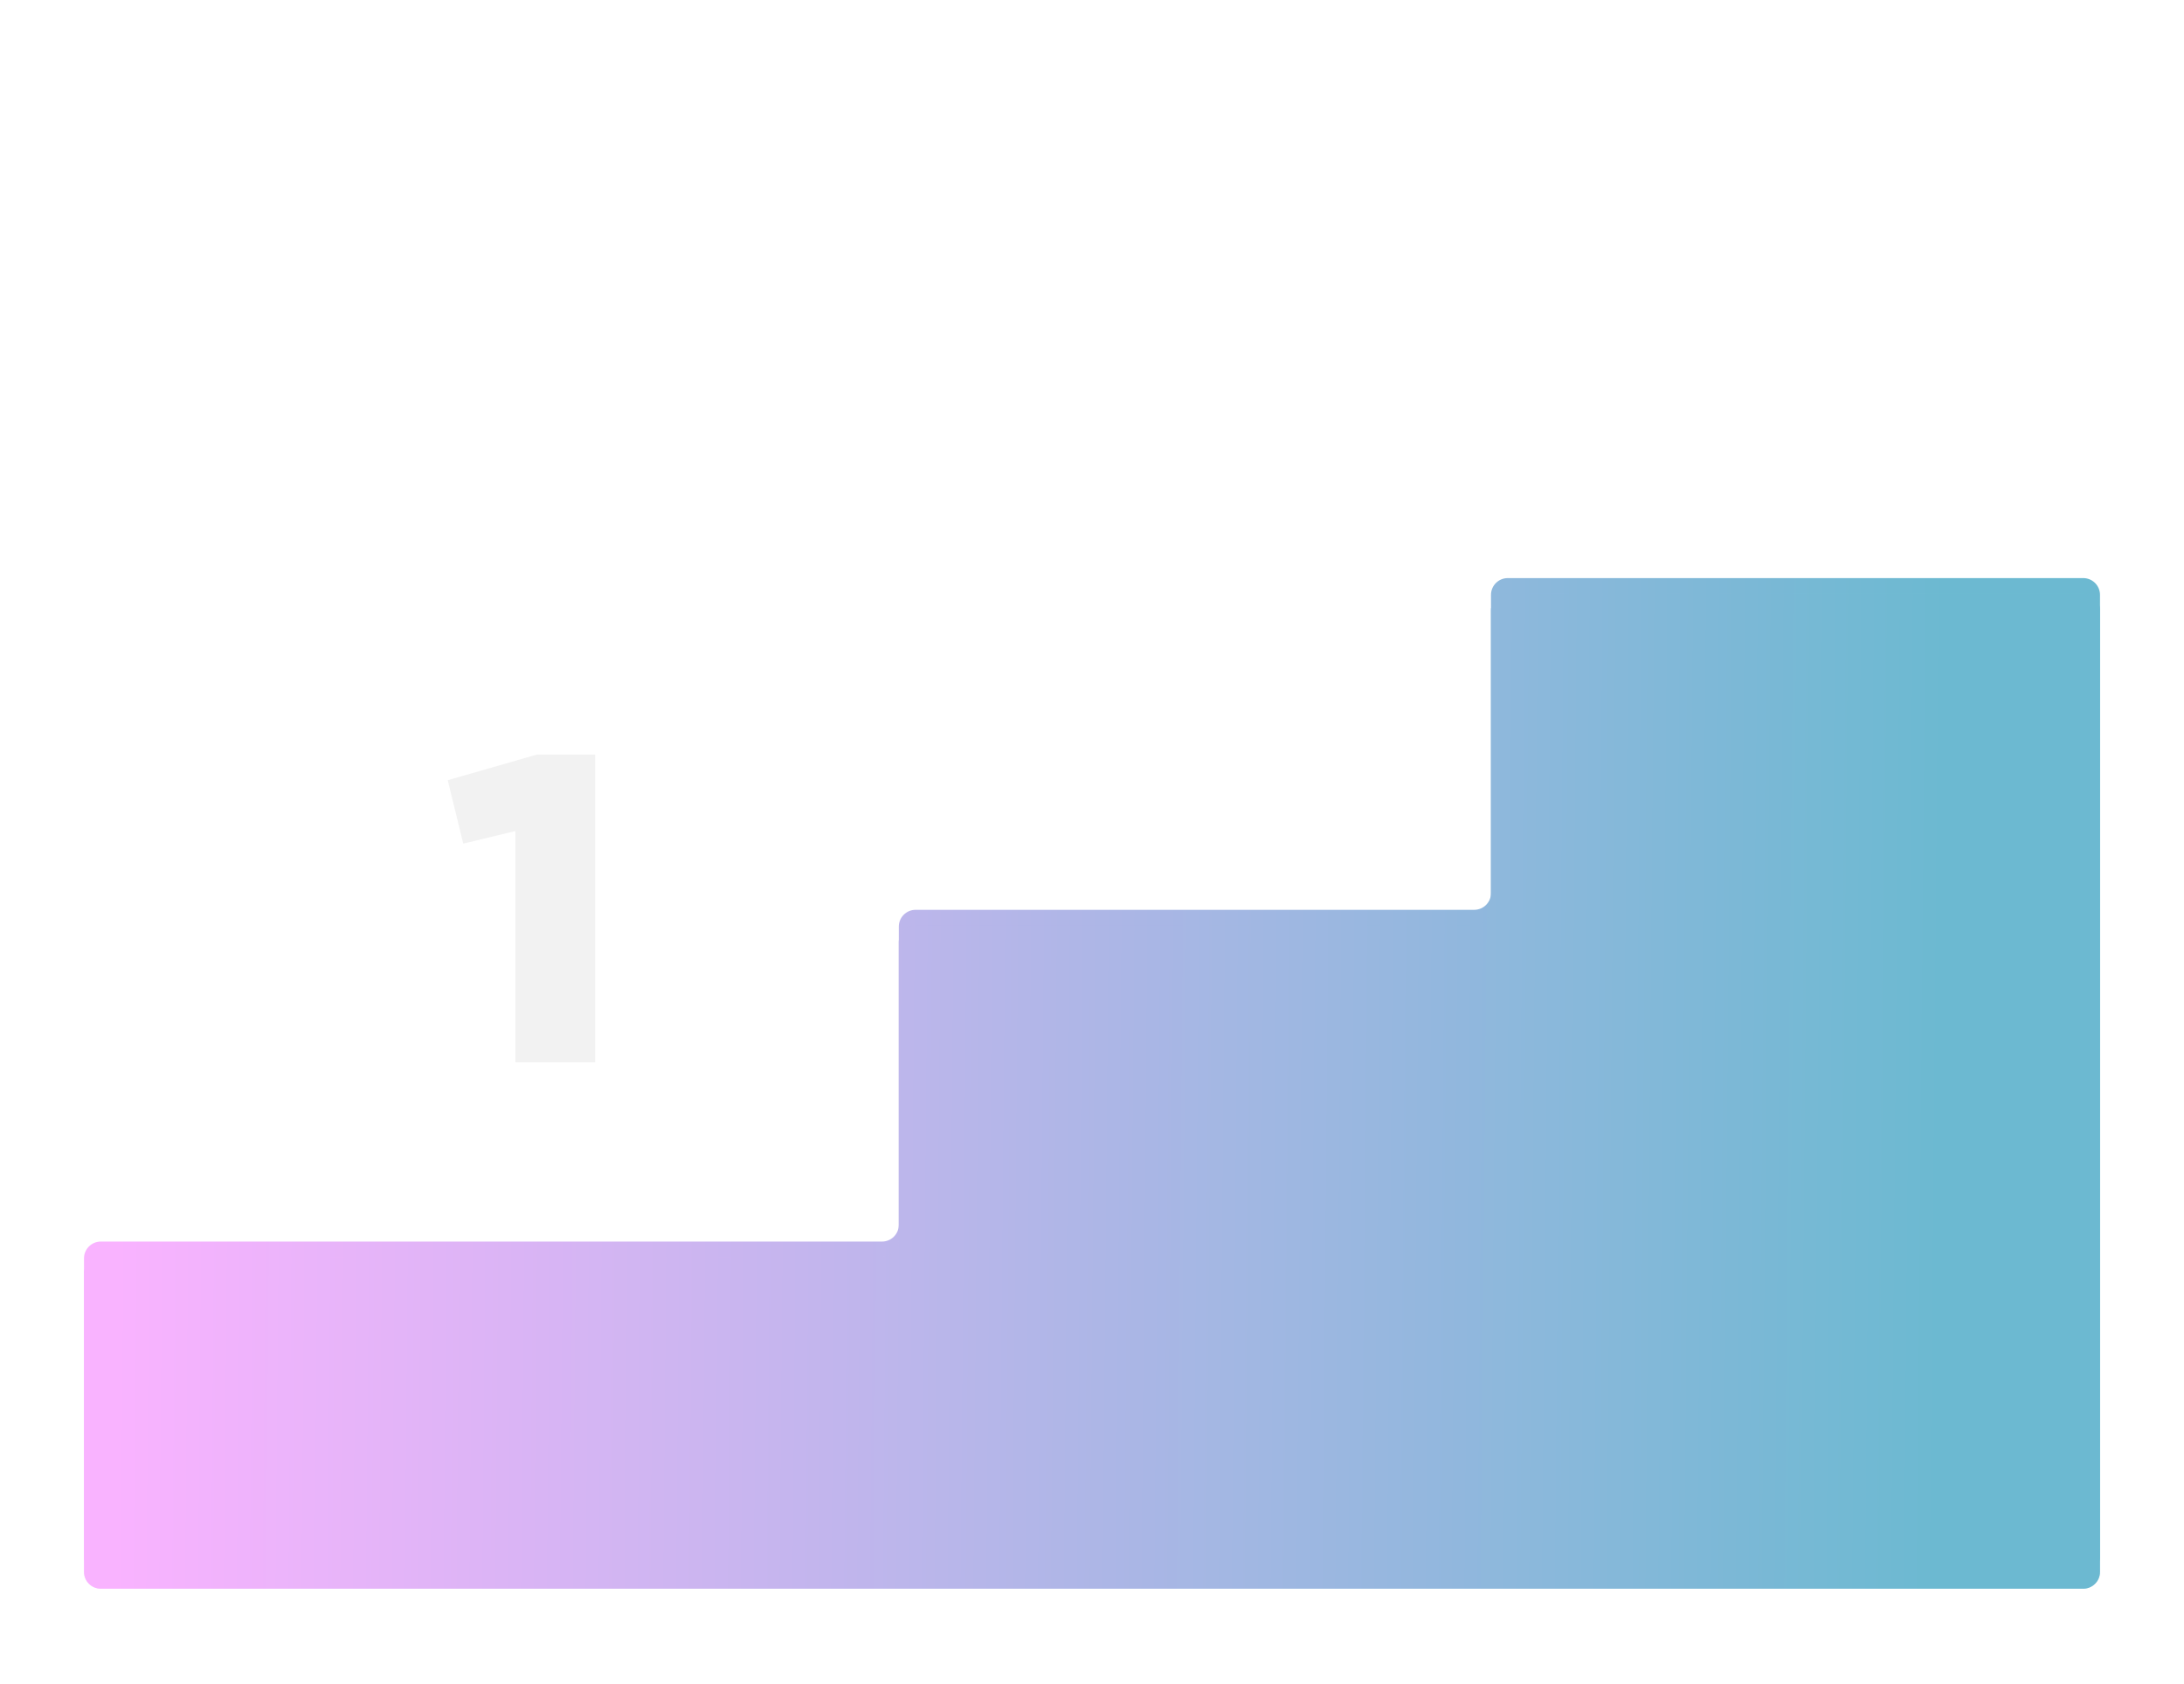 <svg width="520" height="401" viewBox="0 0 520 401" fill="none" xmlns="http://www.w3.org/2000/svg">
<g filter="url(#filter0_d_1627_12528)">
<path d="M122.7 253V197.9L110.3 200.9L106.6 185.8L127.8 179.7H141.7V253H122.7Z" fill="#F2F2F2"/>
</g>
<g filter="url(#filter1_d_1627_12528)">
<path fill-rule="evenodd" clip-rule="evenodd" d="M500 138C500 135.791 498.209 134 496 134H359C356.791 134 355 135.791 355 138V209C355 211.209 353.209 213 351 213H218C215.791 213 214 214.791 214 217V288C214 290.209 212.209 292 210 292H24C21.791 292 20 293.791 20 296V367C20 369.209 21.791 371 24 371H214H355H496C498.209 371 500 369.209 500 367V138Z" fill="url(#paint0_linear_1627_12528)"/>
</g>
<g style="mix-blend-mode:screen" opacity="0.4" filter="url(#filter2_df_1627_12528)">
<path fill-rule="evenodd" clip-rule="evenodd" d="M500 138C500 135.791 498.209 134 496 134H359C356.791 134 355 135.791 355 138V209C355 211.209 353.209 213 351 213H218C215.791 213 214 214.791 214 217V288C214 290.209 212.209 292 210 292H24C21.791 292 20 293.791 20 296V367C20 369.209 21.791 371 24 371H214H355H496C498.209 371 500 369.209 500 367V138Z" fill="url(#paint1_linear_1627_12528)"/>
</g>
<g style="mix-blend-mode:overlay" filter="url(#filter3_df_1627_12528)">
<path fill-rule="evenodd" clip-rule="evenodd" d="M500 138C500 135.791 498.209 134 496 134H359C356.791 134 355 135.791 355 138V209C355 211.209 353.209 213 351 213H218C215.791 213 214 214.791 214 217V288C214 290.209 212.209 292 210 292H24C21.791 292 20 293.791 20 296V367C20 369.209 21.791 371 24 371H214H355H496C498.209 371 500 369.209 500 367V138Z" fill="url(#paint2_linear_1627_12528)"/>
</g>
<defs>
<filter id="filter0_d_1627_12528" x="93.6" y="166.7" width="61.1" height="99.3" filterUnits="userSpaceOnUse" color-interpolation-filters="sRGB">
<feFlood flood-opacity="0" result="BackgroundImageFix"/>
<feColorMatrix in="SourceAlpha" type="matrix" values="0 0 0 0 0 0 0 0 0 0 0 0 0 0 0 0 0 0 127 0" result="hardAlpha"/>
<feOffset/>
<feGaussianBlur stdDeviation="6.5"/>
<feComposite in2="hardAlpha" operator="out"/>
<feColorMatrix type="matrix" values="0 0 0 0 1 0 0 0 0 1 0 0 0 0 1 0 0 0 0.25 0"/>
<feBlend mode="normal" in2="BackgroundImageFix" result="effect1_dropShadow_1627_12528"/>
<feBlend mode="normal" in="SourceGraphic" in2="effect1_dropShadow_1627_12528" result="shape"/>
</filter>
<filter id="filter1_d_1627_12528" x="16.336" y="134" width="487.329" height="244.329" filterUnits="userSpaceOnUse" color-interpolation-filters="sRGB">
<feFlood flood-opacity="0" result="BackgroundImageFix"/>
<feColorMatrix in="SourceAlpha" type="matrix" values="0 0 0 0 0 0 0 0 0 0 0 0 0 0 0 0 0 0 127 0" result="hardAlpha"/>
<feOffset dy="3.664"/>
<feGaussianBlur stdDeviation="1.832"/>
<feComposite in2="hardAlpha" operator="out"/>
<feColorMatrix type="matrix" values="0 0 0 0 0 0 0 0 0 0 0 0 0 0 0 0 0 0 0.8 0"/>
<feBlend mode="normal" in2="BackgroundImageFix" result="effect1_dropShadow_1627_12528"/>
<feBlend mode="normal" in="SourceGraphic" in2="effect1_dropShadow_1627_12528" result="shape"/>
</filter>
<filter id="filter2_df_1627_12528" x="-9.314" y="104.686" width="538.629" height="295.629" filterUnits="userSpaceOnUse" color-interpolation-filters="sRGB">
<feFlood flood-opacity="0" result="BackgroundImageFix"/>
<feColorMatrix in="SourceAlpha" type="matrix" values="0 0 0 0 0 0 0 0 0 0 0 0 0 0 0 0 0 0 127 0" result="hardAlpha"/>
<feOffset dy="7.329"/>
<feGaussianBlur stdDeviation="3.664"/>
<feComposite in2="hardAlpha" operator="out"/>
<feColorMatrix type="matrix" values="0 0 0 0 0 0 0 0 0 0 0 0 0 0 0 0 0 0 0.25 0"/>
<feBlend mode="normal" in2="BackgroundImageFix" result="effect1_dropShadow_1627_12528"/>
<feBlend mode="normal" in="SourceGraphic" in2="effect1_dropShadow_1627_12528" result="shape"/>
<feGaussianBlur stdDeviation="14.657" result="effect2_foregroundBlur_1627_12528"/>
</filter>
<filter id="filter3_df_1627_12528" x="-9.314" y="104.686" width="538.629" height="295.629" filterUnits="userSpaceOnUse" color-interpolation-filters="sRGB">
<feFlood flood-opacity="0" result="BackgroundImageFix"/>
<feColorMatrix in="SourceAlpha" type="matrix" values="0 0 0 0 0 0 0 0 0 0 0 0 0 0 0 0 0 0 127 0" result="hardAlpha"/>
<feOffset dy="7.329"/>
<feGaussianBlur stdDeviation="3.664"/>
<feComposite in2="hardAlpha" operator="out"/>
<feColorMatrix type="matrix" values="0 0 0 0 0 0 0 0 0 0 0 0 0 0 0 0 0 0 0.6 0"/>
<feBlend mode="normal" in2="BackgroundImageFix" result="effect1_dropShadow_1627_12528"/>
<feBlend mode="normal" in="SourceGraphic" in2="effect1_dropShadow_1627_12528" result="shape"/>
<feGaussianBlur stdDeviation="14.657" result="effect2_foregroundBlur_1627_12528"/>
</filter>
<linearGradient id="paint0_linear_1627_12528" x1="28.213" y1="252.501" x2="462" y2="256.424" gradientUnits="userSpaceOnUse">
<stop stop-color="#F9B3FF"/>
<stop offset="1" stop-color="#6CB9D1"/>
</linearGradient>
<linearGradient id="paint1_linear_1627_12528" x1="28.213" y1="252.501" x2="462" y2="256.424" gradientUnits="userSpaceOnUse">
<stop stop-color="#F9B3FF"/>
<stop offset="1" stop-color="#6CB9D1"/>
</linearGradient>
<linearGradient id="paint2_linear_1627_12528" x1="28.213" y1="252.501" x2="462" y2="256.424" gradientUnits="userSpaceOnUse">
<stop stop-color="#F9B3FF"/>
<stop offset="1" stop-color="#6CB9D1"/>
</linearGradient>
</defs>
</svg>
